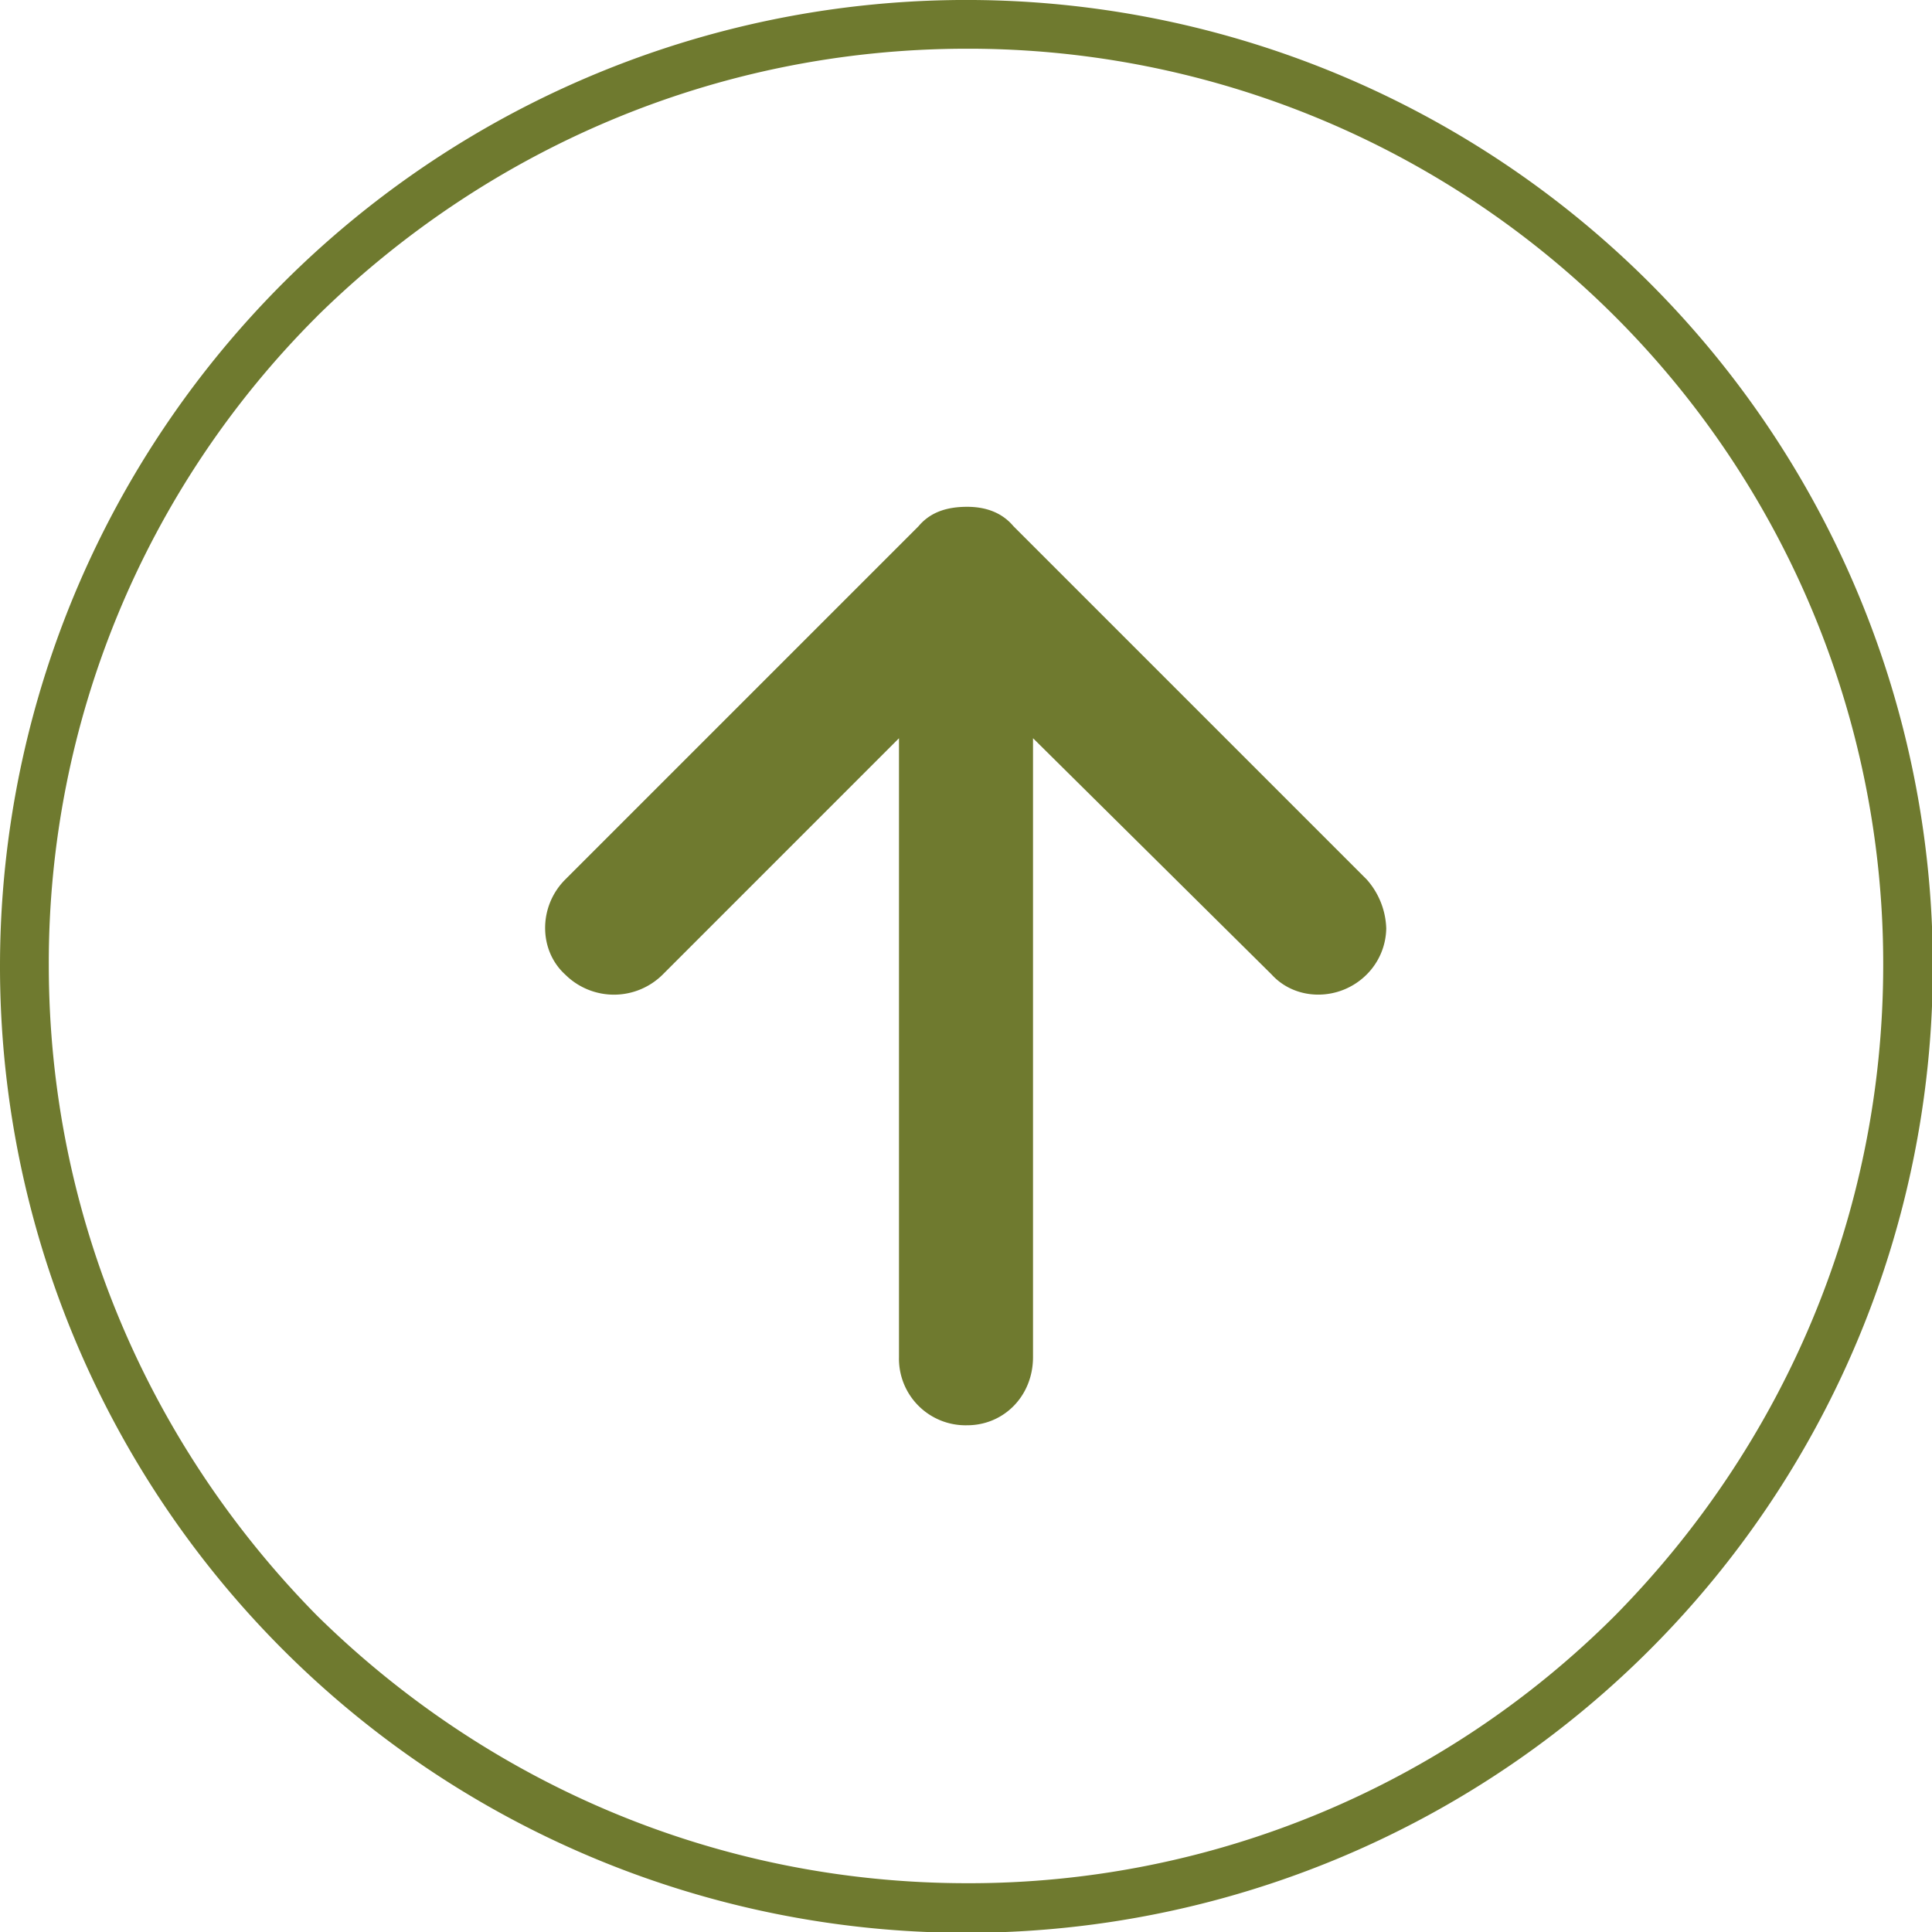 <svg xmlns="http://www.w3.org/2000/svg" viewBox="0 0 512 512"><defs><style>.cls-1{fill:#6f7a2f;}</style></defs><g id="Ebene_2" data-name="Ebene 2"><g id="Ebene_1-2" data-name="Ebene 1"><path class="cls-1" d="M0,255.68A256.11,256.11,0,0,1,437.1,74.9,256.11,256.11,0,1,1,0,255.68ZM83.93,83.93a242,242,0,0,0-71,171.75c0,67.14,27.12,127.84,71,172.39,44.55,43.9,105.25,71,172.39,71a242,242,0,0,0,171.75-71c43.9-44.55,71-105.25,71-172.39A242.48,242.48,0,0,0,256.32,12.91c-67.14,0-127.84,27.12-172.39,71Z"/><path class="cls-1" d="M273.76,359.63v-164L337,258.26c6.46,7.1,18.08,7.1,25.18,0A17.64,17.64,0,0,0,367.37,246h0a20.47,20.47,0,0,0-5.16-12.91l-93.62-93.62h0c-3.23-3.87-7.75-5.16-12.27-5.16h0c-5.16,0-9.68,1.29-12.91,5.16h0l-93.62,93.62c-7.1,7.1-7.1,18.72,0,25.18a18.32,18.32,0,0,0,25.83,0l62.62-62.63v164a17.65,17.65,0,0,0,18.08,18.07c9.69,0,17.44-7.74,17.44-18.07Z"/></g></g></svg>
